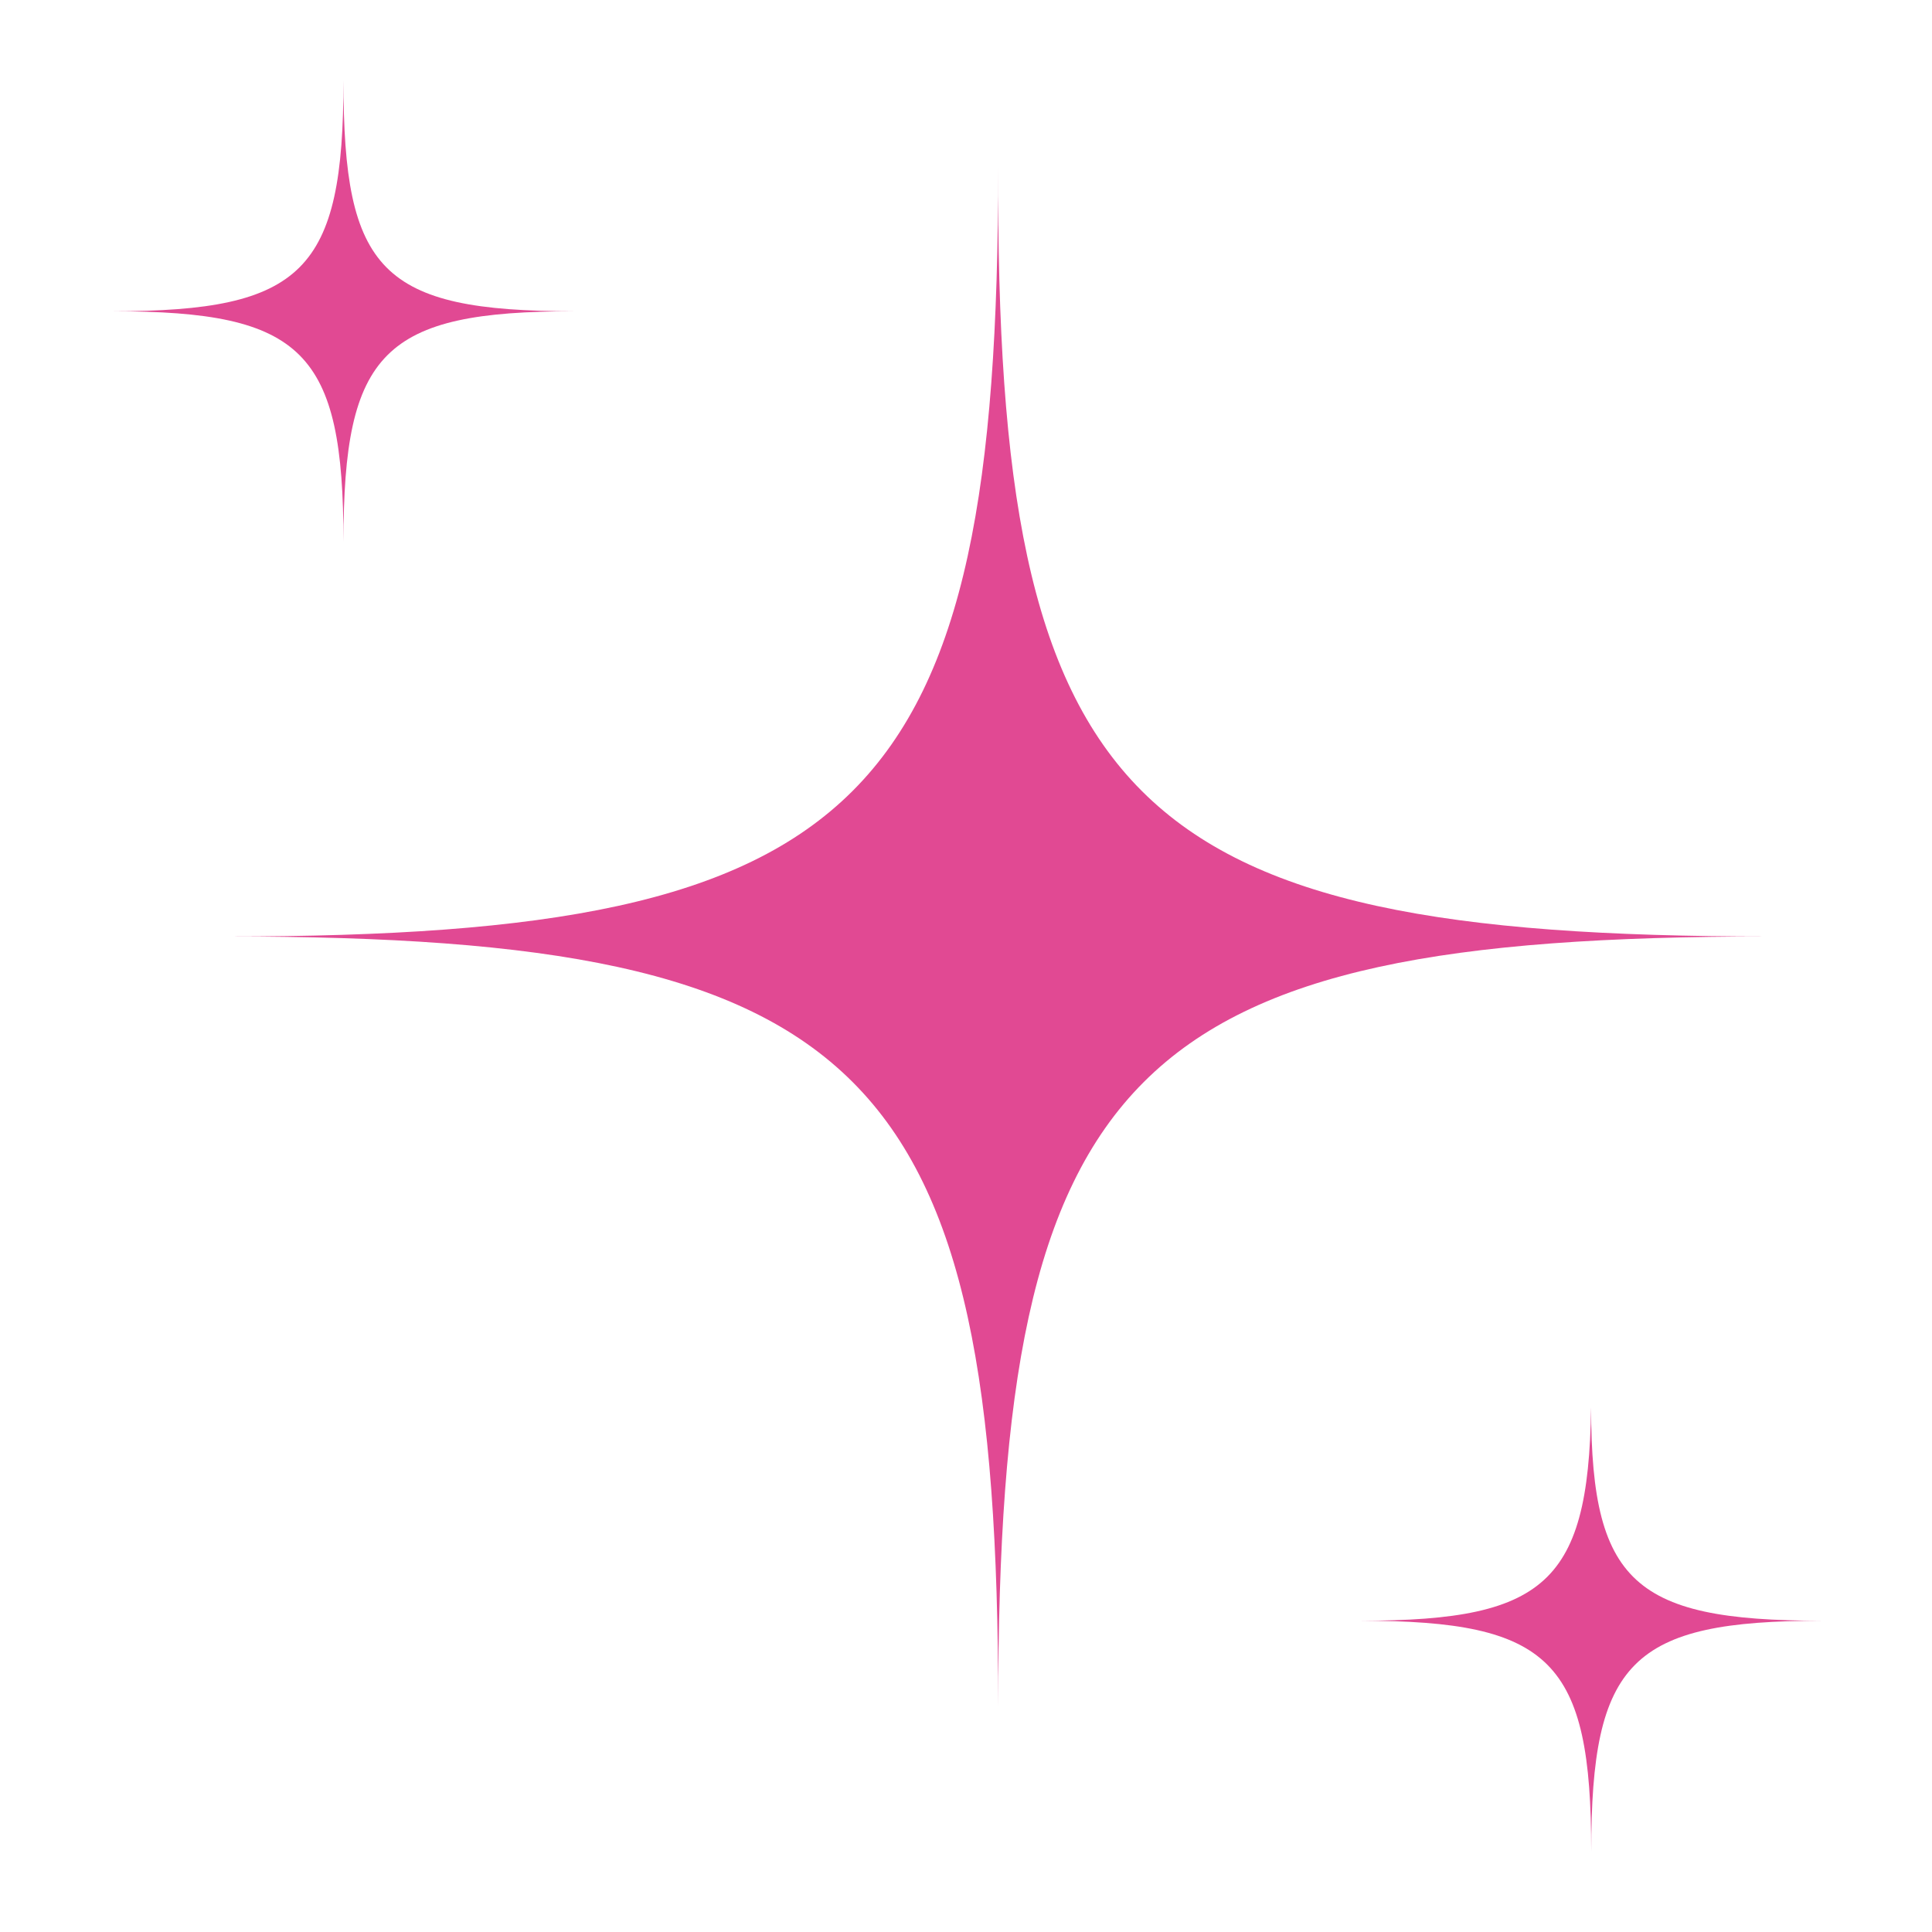 <?xml version="1.0" encoding="UTF-8"?> <svg xmlns="http://www.w3.org/2000/svg" xmlns:xlink="http://www.w3.org/1999/xlink" version="1.1" id="Ebene_1" x="0px" y="0px" viewBox="0 0 72 72" style="enable-background:new 0 0 72 72;" xml:space="preserve"> <style type="text/css"> .st0{fill:#E14993;} </style> <path class="st0" d="M65.9,34.9c-23.8,0-28.7,4.9-28.7,28.7c0-23.8-4.9-28.7-28.7-28.7c23.8,0,28.7-4.9,28.7-28.7 C37.1,30,42,34.9,65.9,34.9z"></path> <path class="st0" d="M67.9,60.4c-7.1,0-8.6,1.5-8.6,8.6c0-7.1-1.5-8.6-8.6-8.6c7.1,0,8.6-1.5,8.6-8.6C59.2,58.9,60.7,60.4,67.9,60.4 z"></path> <path class="st0" d="M21.4,11.6c-7.1,0-8.6,1.5-8.6,8.6c0-7.1-1.5-8.6-8.6-8.6c7.1,0,8.6-1.5,8.6-8.6C12.8,10.1,14.2,11.6,21.4,11.6 z"></path> </svg> 